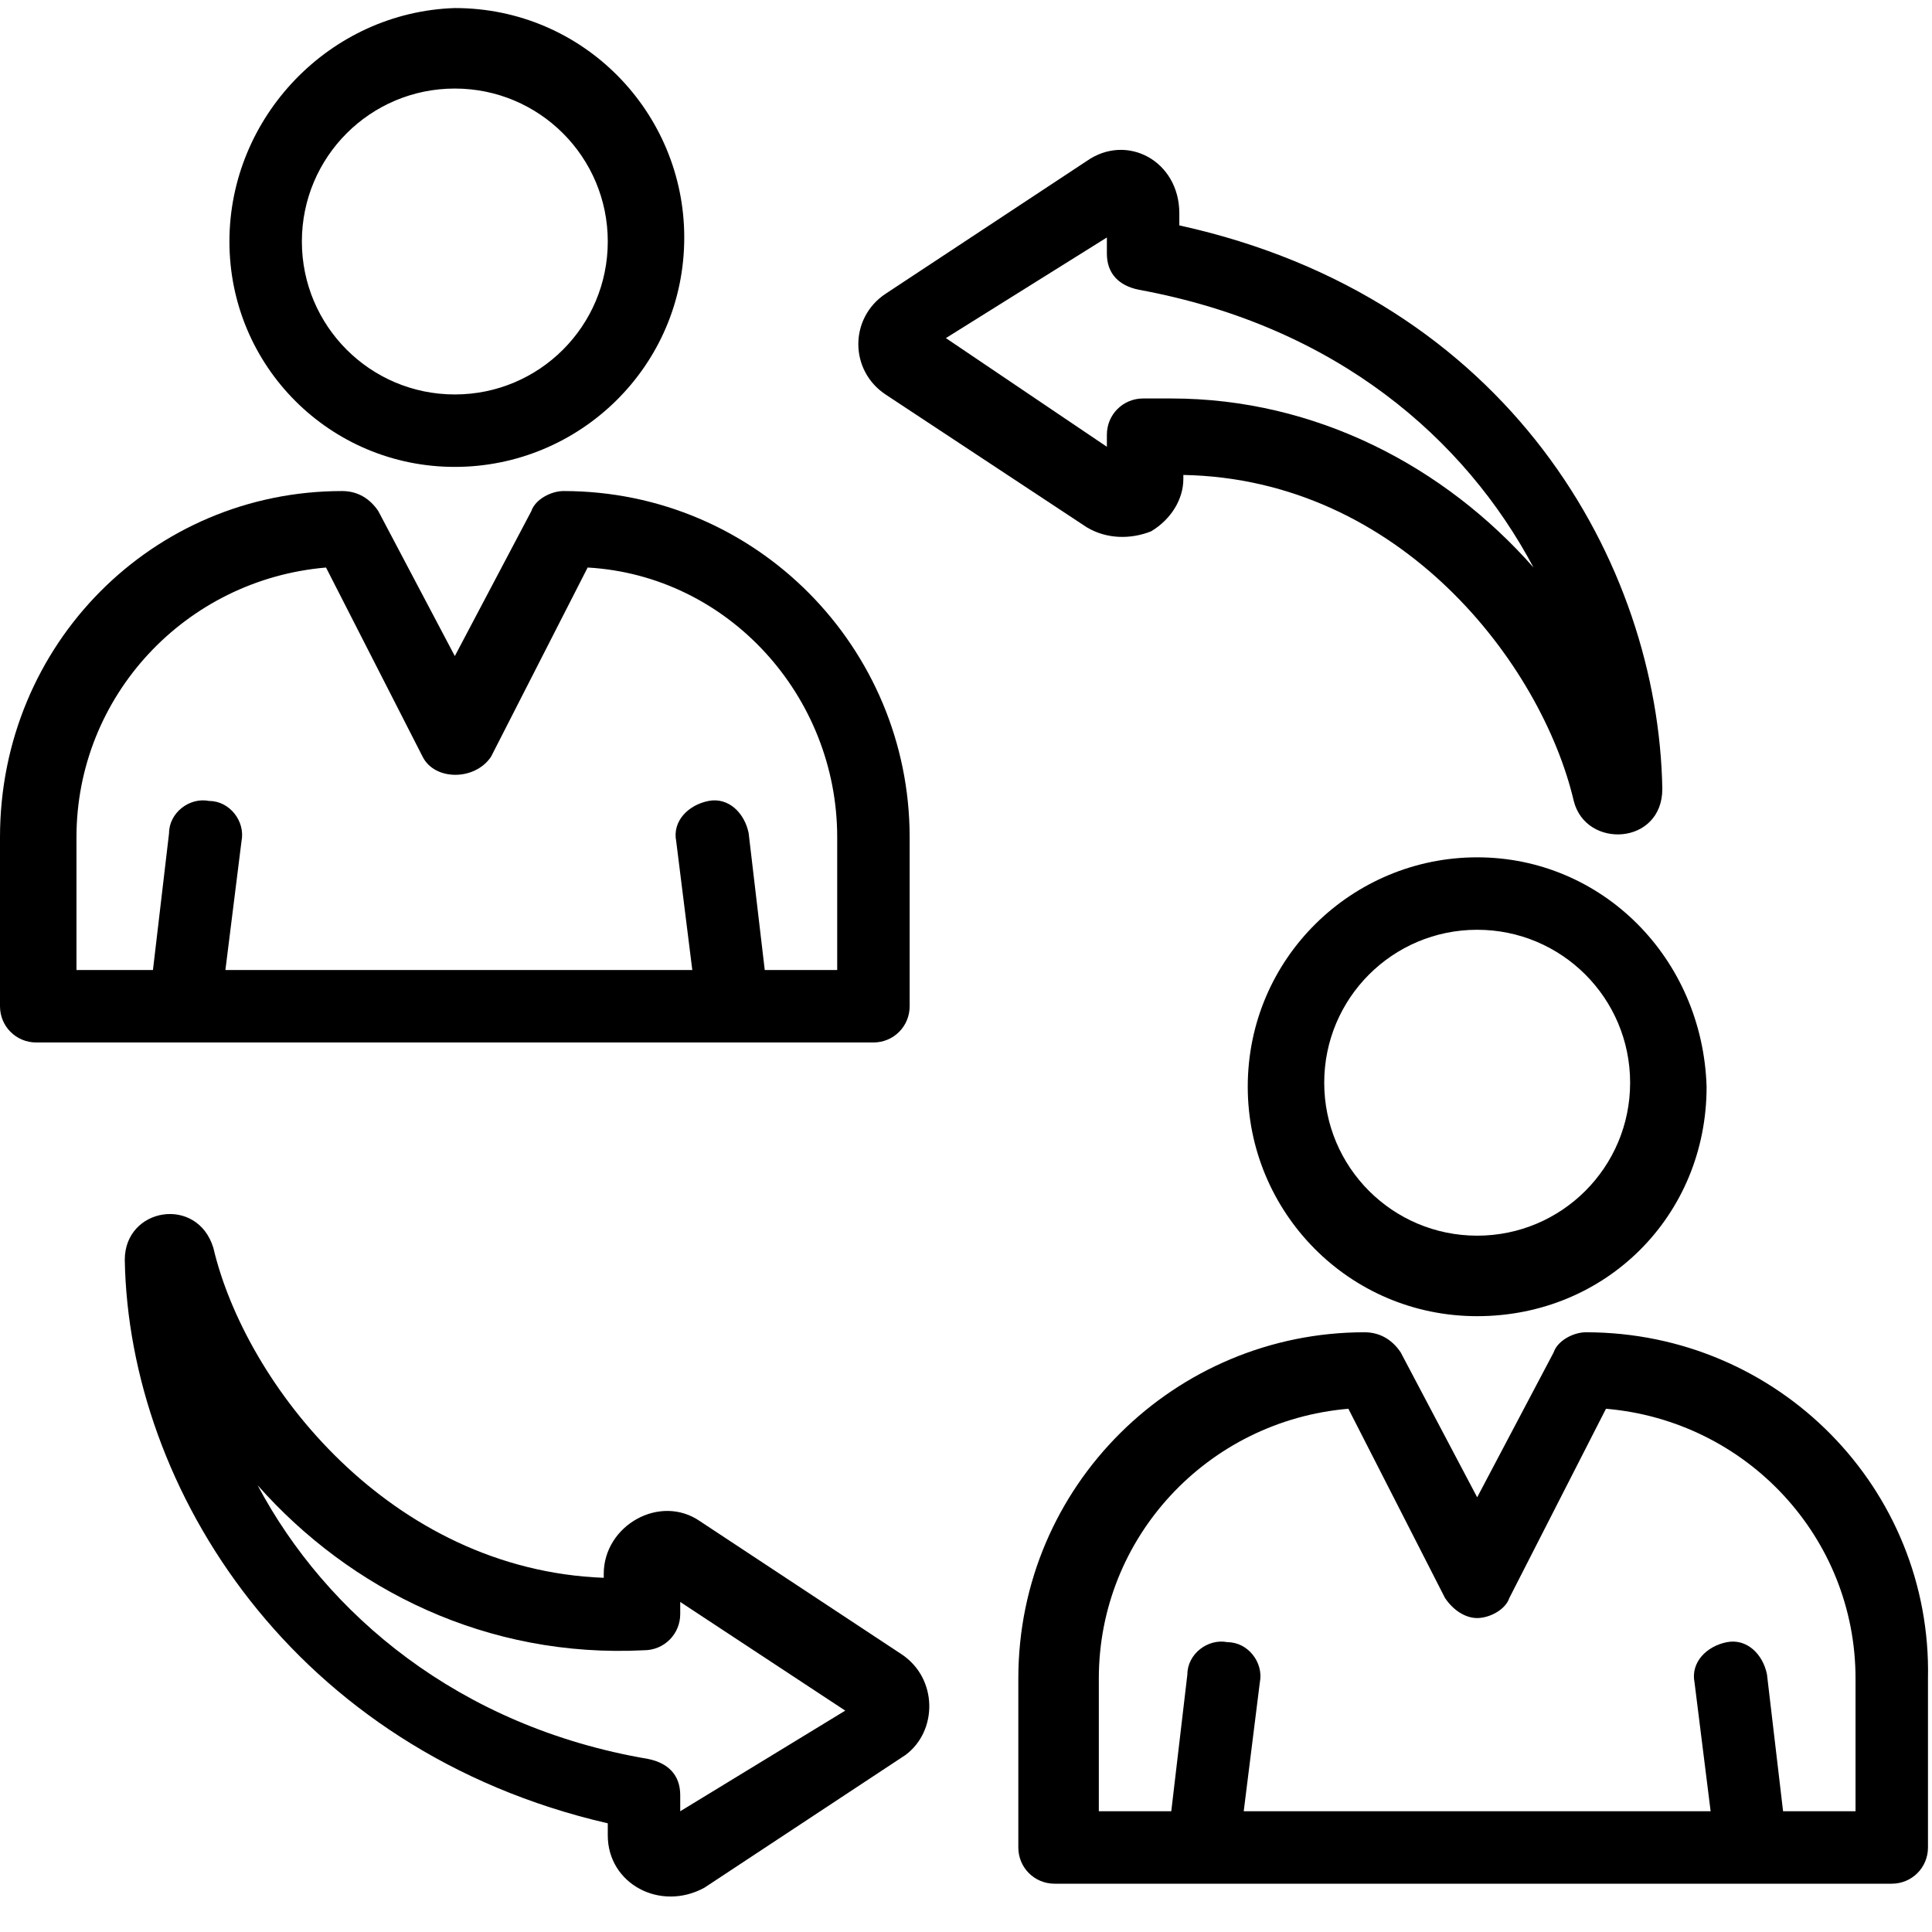 <?xml version="1.0" encoding="utf-8"?>
<!-- Generator: Adobe Illustrator 25.0.0, SVG Export Plug-In . SVG Version: 6.00 Build 0)  -->
<svg version="1.1" id="Layer_1" xmlns="http://www.w3.org/2000/svg" xmlns:xlink="http://www.w3.org/1999/xlink" x="0px" y="0px"
	 viewBox="0 0 48 48" style="enable-background:new 0 0 48 48;" xml:space="preserve">
<g>
	<path d="M22.4,41.1l-5-3.3c-1-0.7-2.4,0.1-2.4,1.3v0.1C9.7,39,6.1,34.4,5.3,31c-0.4-1.3-2.2-1-2.2,0.3c0.1,5.7,4.2,12.2,12,14v0.3
		c0,1.2,1.3,1.9,2.4,1.3l5-3.3h0C23.3,43,23.3,41.7,22.4,41.1z M16.9,45v-0.4c0-0.5-0.3-0.8-0.8-0.9c-4.7-0.8-8-3.6-9.7-6.8
		c2.3,2.6,5.7,4.3,9.6,4.1c0.5,0,0.9-0.4,0.9-0.9v-0.3l4.1,2.7L16.9,45z"/>
	<path d="M22,9.8l5,3.3c0.5,0.3,1.1,0.3,1.6,0.1c0.5-0.3,0.8-0.8,0.8-1.3v-0.1c5.4,0.1,8.9,4.7,9.7,8.1c0.3,1.2,2.2,1.1,2.2-0.3
		c0,0,0,0,0,0c-0.1-5.6-3.8-12.2-12-14V5.3C29.3,4,28,3.3,27,4l-5,3.3C21.1,7.9,21.1,9.2,22,9.8z M27.5,5.9v0.4
		c0,0.5,0.3,0.8,0.8,0.9c4.9,0.9,8.1,3.7,9.8,6.9c-2.2-2.5-5.4-4.2-9-4.2c-0.2,0-0.5,0-0.7,0c-0.5,0-0.9,0.4-0.9,0.9v0.3l-4-2.7
		L27.5,5.9z"/>
	<path d="M11.3,11.6c3.1,0,5.7-2.5,5.7-5.7c0-3.1-2.5-5.7-5.7-5.7C8.2,0.3,5.7,2.9,5.7,6C5.7,9.1,8.2,11.6,11.3,11.6z M11.3,2.2
		c2.1,0,3.8,1.7,3.8,3.8c0,2.1-1.7,3.8-3.8,3.8C9.2,9.8,7.5,8.1,7.5,6C7.5,3.9,9.2,2.2,11.3,2.2z"/>
	<path d="M21.7,25.9c0.5,0,0.9-0.4,0.9-0.9v-4.2c0-4.7-3.8-8.6-8.6-8.6c-0.3,0-0.7,0.2-0.8,0.5l-1.9,3.6l-1.9-3.6
		c-0.2-0.3-0.5-0.5-0.9-0.5C3.8,12.2,0,16,0,20.8V25c0,0.5,0.4,0.9,0.9,0.9C0.9,25.9,21.7,25.9,21.7,25.9z M1.9,20.8
		c0-3.5,2.7-6.4,6.2-6.7l2.4,4.7c0.3,0.6,1.3,0.6,1.7,0l2.4-4.7c3.5,0.2,6.2,3.2,6.2,6.7v3.3h-1.8l-0.4-3.4c-0.1-0.5-0.5-0.9-1-0.8
		c-0.5,0.1-0.9,0.5-0.8,1l0.4,3.2H5.6L6,20.9c0.1-0.5-0.3-1-0.8-1c-0.5-0.1-1,0.3-1,0.8l-0.4,3.4H1.9V20.8z"/>
	<path d="M36.7,21.3c-3.1,0-5.7,2.5-5.7,5.7c0,3.1,2.5,5.7,5.7,5.7s5.7-2.5,5.7-5.7C42.3,23.8,39.8,21.3,36.7,21.3z M36.7,30.7
		c-2.1,0-3.8-1.7-3.8-3.8c0-2.1,1.7-3.8,3.8-3.8c2.1,0,3.8,1.7,3.8,3.8C40.5,29,38.8,30.7,36.7,30.7z"/>
	<path d="M39.4,33.1c-0.3,0-0.7,0.2-0.8,0.5l-1.9,3.6l-1.9-3.6c-0.2-0.3-0.5-0.5-0.9-0.5c-4.7,0-8.6,3.8-8.6,8.6v4.2
		c0,0.5,0.4,0.9,0.9,0.9h20.8c0.5,0,0.9-0.4,0.9-0.9v-4.2C48,37,44.2,33.1,39.4,33.1z M46.1,45h-1.8l-0.4-3.4
		c-0.1-0.5-0.5-0.9-1-0.8c-0.5,0.1-0.9,0.5-0.8,1l0.4,3.2H30.9l0.4-3.2c0.1-0.5-0.3-1-0.8-1c-0.5-0.1-1,0.3-1,0.8L29.1,45h-1.8v-3.3
		c0-3.5,2.7-6.4,6.2-6.7l2.4,4.7c0.2,0.3,0.5,0.5,0.8,0.5s0.7-0.2,0.8-0.5l2.4-4.7c3.5,0.3,6.2,3.2,6.2,6.7L46.1,45L46.1,45z"/>
</g>
</svg>
